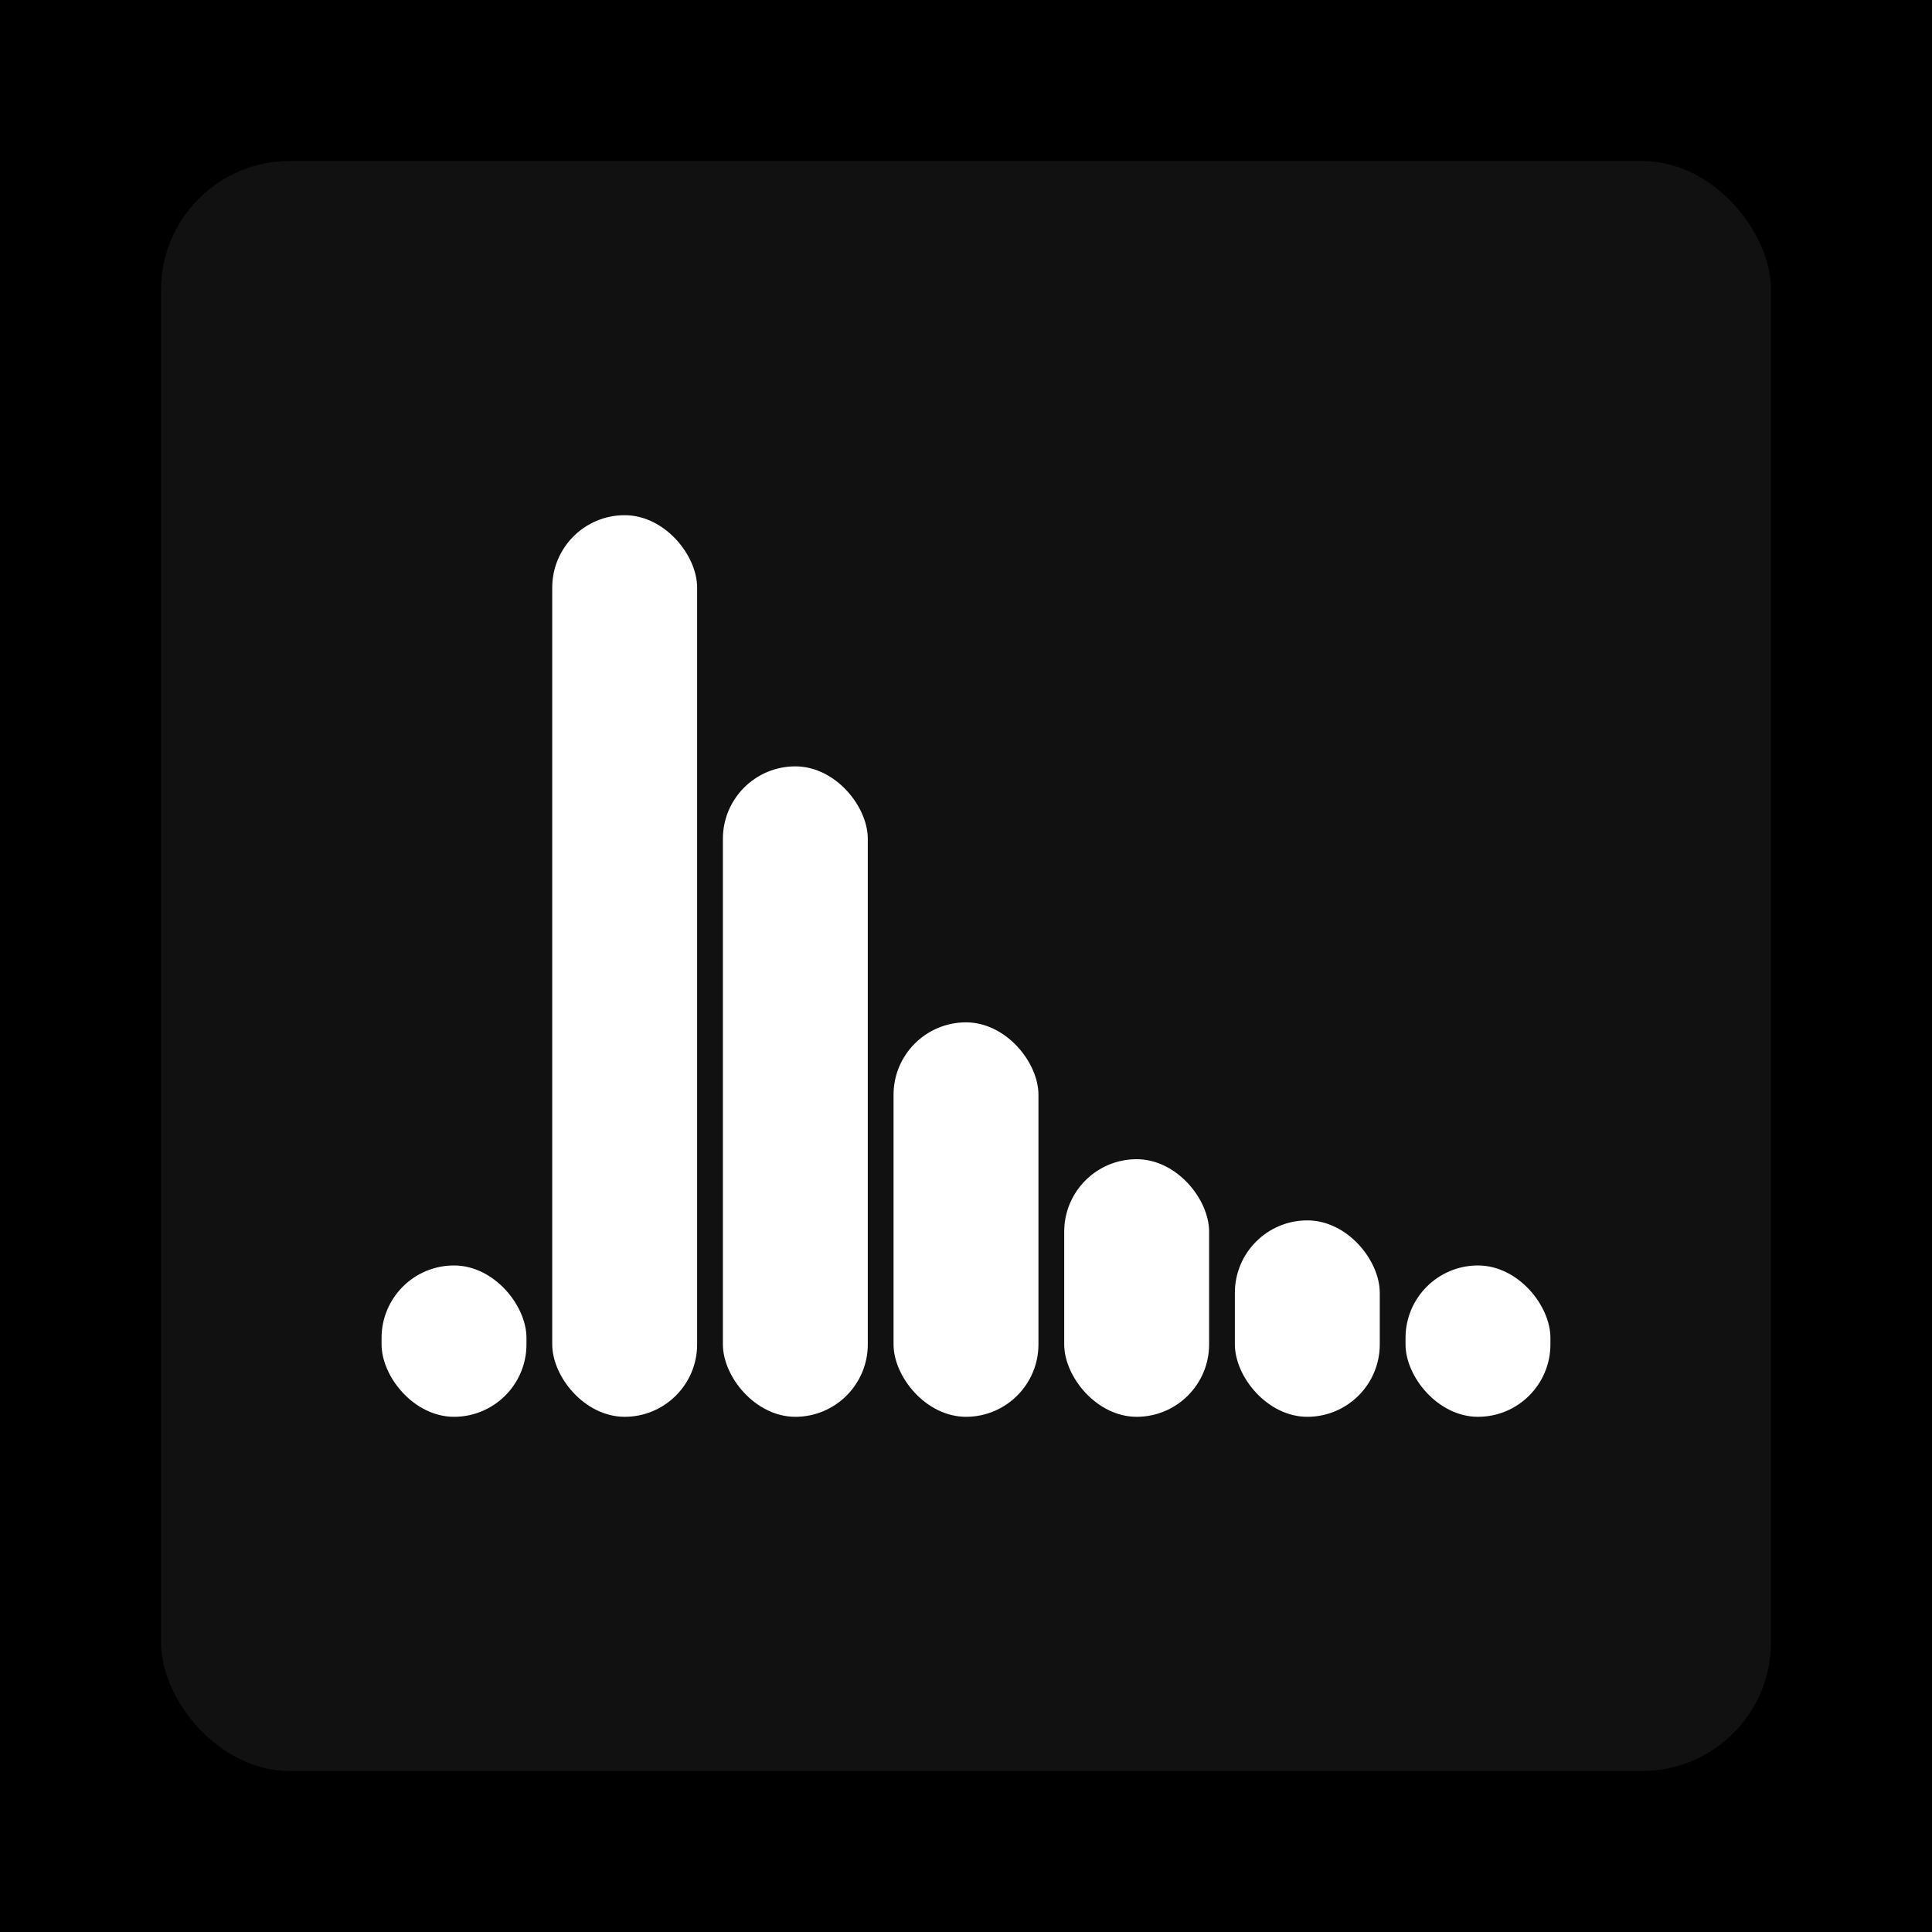 <svg xmlns="http://www.w3.org/2000/svg" width="1200" height="1200"><rect x="0" y="0" width="1200" height="1200" fill="#000000" /><rect x="100" y="100" width="1000" height="1000" fill="#111111" rx="80" ry="80" /><rect x="237" y="786" width="90" height="94" fill="#FFFFFF" rx="45" ry="45" /><rect x="343" y="320" width="90" height="560" fill="#FFFFFF" rx="45" ry="45" /><rect x="449" y="476" width="90" height="404" fill="#FFFFFF" rx="45" ry="45" /><rect x="555" y="635" width="90" height="245" fill="#FFFFFF" rx="45" ry="45" /><rect x="661" y="720" width="90" height="160" fill="#FFFFFF" rx="45" ry="45" /><rect x="767" y="758" width="90" height="122" fill="#FFFFFF" rx="45" ry="45" /><rect x="873" y="786" width="90" height="94" fill="#FFFFFF" rx="45" ry="45" /></svg>